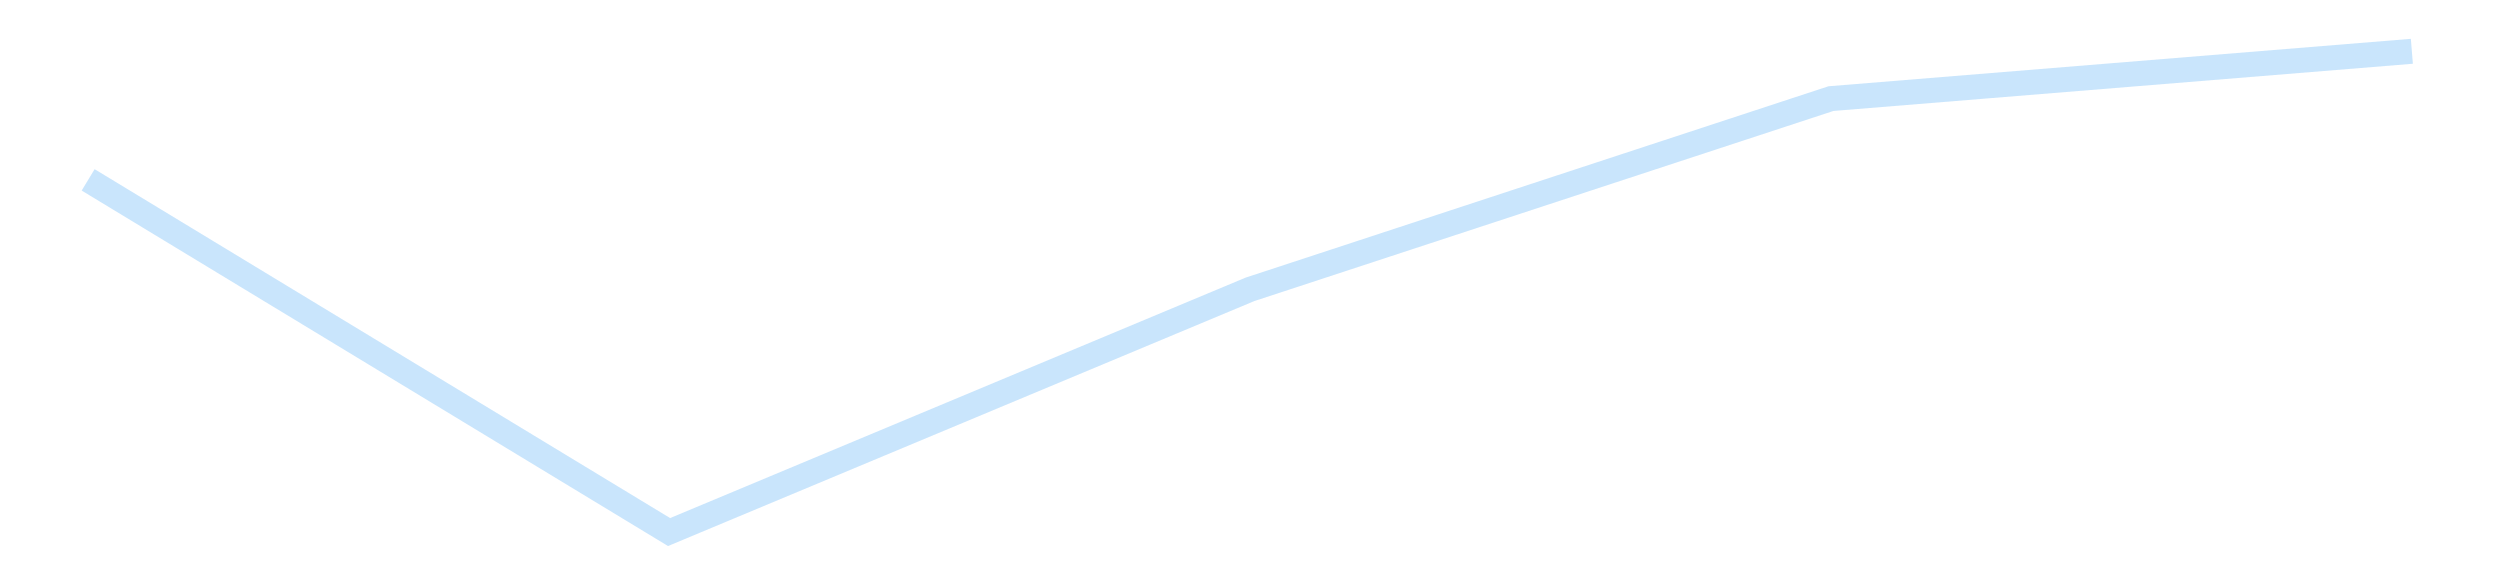 <?xml version='1.0' encoding='utf-8'?>
<svg xmlns="http://www.w3.org/2000/svg" xmlns:xlink="http://www.w3.org/1999/xlink" id="chart-6e64d406-1685-449f-97bd-df24ace5e672" class="pygal-chart pygal-sparkline" viewBox="0 0 300 70" width="300" height="70"><!--Generated with pygal 3.0.4 (lxml) ©Kozea 2012-2016 on 2025-11-03--><!--http://pygal.org--><!--http://github.com/Kozea/pygal--><defs><style type="text/css">#chart-6e64d406-1685-449f-97bd-df24ace5e672{-webkit-user-select:none;-webkit-font-smoothing:antialiased;font-family:Consolas,"Liberation Mono",Menlo,Courier,monospace}#chart-6e64d406-1685-449f-97bd-df24ace5e672 .title{font-family:Consolas,"Liberation Mono",Menlo,Courier,monospace;font-size:16px}#chart-6e64d406-1685-449f-97bd-df24ace5e672 .legends .legend text{font-family:Consolas,"Liberation Mono",Menlo,Courier,monospace;font-size:14px}#chart-6e64d406-1685-449f-97bd-df24ace5e672 .axis text{font-family:Consolas,"Liberation Mono",Menlo,Courier,monospace;font-size:10px}#chart-6e64d406-1685-449f-97bd-df24ace5e672 .axis text.major{font-family:Consolas,"Liberation Mono",Menlo,Courier,monospace;font-size:10px}#chart-6e64d406-1685-449f-97bd-df24ace5e672 .text-overlay text.value{font-family:Consolas,"Liberation Mono",Menlo,Courier,monospace;font-size:16px}#chart-6e64d406-1685-449f-97bd-df24ace5e672 .text-overlay text.label{font-family:Consolas,"Liberation Mono",Menlo,Courier,monospace;font-size:10px}#chart-6e64d406-1685-449f-97bd-df24ace5e672 .tooltip{font-family:Consolas,"Liberation Mono",Menlo,Courier,monospace;font-size:14px}#chart-6e64d406-1685-449f-97bd-df24ace5e672 text.no_data{font-family:Consolas,"Liberation Mono",Menlo,Courier,monospace;font-size:64px}
#chart-6e64d406-1685-449f-97bd-df24ace5e672{background-color:transparent}#chart-6e64d406-1685-449f-97bd-df24ace5e672 path,#chart-6e64d406-1685-449f-97bd-df24ace5e672 line,#chart-6e64d406-1685-449f-97bd-df24ace5e672 rect,#chart-6e64d406-1685-449f-97bd-df24ace5e672 circle{-webkit-transition:150ms;-moz-transition:150ms;transition:150ms}#chart-6e64d406-1685-449f-97bd-df24ace5e672 .graph &gt; .background{fill:transparent}#chart-6e64d406-1685-449f-97bd-df24ace5e672 .plot &gt; .background{fill:transparent}#chart-6e64d406-1685-449f-97bd-df24ace5e672 .graph{fill:rgba(0,0,0,.87)}#chart-6e64d406-1685-449f-97bd-df24ace5e672 text.no_data{fill:rgba(0,0,0,1)}#chart-6e64d406-1685-449f-97bd-df24ace5e672 .title{fill:rgba(0,0,0,1)}#chart-6e64d406-1685-449f-97bd-df24ace5e672 .legends .legend text{fill:rgba(0,0,0,.87)}#chart-6e64d406-1685-449f-97bd-df24ace5e672 .legends .legend:hover text{fill:rgba(0,0,0,1)}#chart-6e64d406-1685-449f-97bd-df24ace5e672 .axis .line{stroke:rgba(0,0,0,1)}#chart-6e64d406-1685-449f-97bd-df24ace5e672 .axis .guide.line{stroke:rgba(0,0,0,.54)}#chart-6e64d406-1685-449f-97bd-df24ace5e672 .axis .major.line{stroke:rgba(0,0,0,.87)}#chart-6e64d406-1685-449f-97bd-df24ace5e672 .axis text.major{fill:rgba(0,0,0,1)}#chart-6e64d406-1685-449f-97bd-df24ace5e672 .axis.y .guides:hover .guide.line,#chart-6e64d406-1685-449f-97bd-df24ace5e672 .line-graph .axis.x .guides:hover .guide.line,#chart-6e64d406-1685-449f-97bd-df24ace5e672 .stackedline-graph .axis.x .guides:hover .guide.line,#chart-6e64d406-1685-449f-97bd-df24ace5e672 .xy-graph .axis.x .guides:hover .guide.line{stroke:rgba(0,0,0,1)}#chart-6e64d406-1685-449f-97bd-df24ace5e672 .axis .guides:hover text{fill:rgba(0,0,0,1)}#chart-6e64d406-1685-449f-97bd-df24ace5e672 .reactive{fill-opacity:.7;stroke-opacity:.8;stroke-width:3}#chart-6e64d406-1685-449f-97bd-df24ace5e672 .ci{stroke:rgba(0,0,0,.87)}#chart-6e64d406-1685-449f-97bd-df24ace5e672 .reactive.active,#chart-6e64d406-1685-449f-97bd-df24ace5e672 .active .reactive{fill-opacity:.8;stroke-opacity:.9;stroke-width:4}#chart-6e64d406-1685-449f-97bd-df24ace5e672 .ci .reactive.active{stroke-width:1.5}#chart-6e64d406-1685-449f-97bd-df24ace5e672 .series text{fill:rgba(0,0,0,1)}#chart-6e64d406-1685-449f-97bd-df24ace5e672 .tooltip rect{fill:transparent;stroke:rgba(0,0,0,1);-webkit-transition:opacity 150ms;-moz-transition:opacity 150ms;transition:opacity 150ms}#chart-6e64d406-1685-449f-97bd-df24ace5e672 .tooltip .label{fill:rgba(0,0,0,.87)}#chart-6e64d406-1685-449f-97bd-df24ace5e672 .tooltip .label{fill:rgba(0,0,0,.87)}#chart-6e64d406-1685-449f-97bd-df24ace5e672 .tooltip .legend{font-size:.8em;fill:rgba(0,0,0,.54)}#chart-6e64d406-1685-449f-97bd-df24ace5e672 .tooltip .x_label{font-size:.6em;fill:rgba(0,0,0,1)}#chart-6e64d406-1685-449f-97bd-df24ace5e672 .tooltip .xlink{font-size:.5em;text-decoration:underline}#chart-6e64d406-1685-449f-97bd-df24ace5e672 .tooltip .value{font-size:1.5em}#chart-6e64d406-1685-449f-97bd-df24ace5e672 .bound{font-size:.5em}#chart-6e64d406-1685-449f-97bd-df24ace5e672 .max-value{font-size:.75em;fill:rgba(0,0,0,.54)}#chart-6e64d406-1685-449f-97bd-df24ace5e672 .map-element{fill:transparent;stroke:rgba(0,0,0,.54) !important}#chart-6e64d406-1685-449f-97bd-df24ace5e672 .map-element .reactive{fill-opacity:inherit;stroke-opacity:inherit}#chart-6e64d406-1685-449f-97bd-df24ace5e672 .color-0,#chart-6e64d406-1685-449f-97bd-df24ace5e672 .color-0 a:visited{stroke:#bbdefb;fill:#bbdefb}#chart-6e64d406-1685-449f-97bd-df24ace5e672 .text-overlay .color-0 text{fill:black}
#chart-6e64d406-1685-449f-97bd-df24ace5e672 text.no_data{text-anchor:middle}#chart-6e64d406-1685-449f-97bd-df24ace5e672 .guide.line{fill:none}#chart-6e64d406-1685-449f-97bd-df24ace5e672 .centered{text-anchor:middle}#chart-6e64d406-1685-449f-97bd-df24ace5e672 .title{text-anchor:middle}#chart-6e64d406-1685-449f-97bd-df24ace5e672 .legends .legend text{fill-opacity:1}#chart-6e64d406-1685-449f-97bd-df24ace5e672 .axis.x text{text-anchor:middle}#chart-6e64d406-1685-449f-97bd-df24ace5e672 .axis.x:not(.web) text[transform]{text-anchor:start}#chart-6e64d406-1685-449f-97bd-df24ace5e672 .axis.x:not(.web) text[transform].backwards{text-anchor:end}#chart-6e64d406-1685-449f-97bd-df24ace5e672 .axis.y text{text-anchor:end}#chart-6e64d406-1685-449f-97bd-df24ace5e672 .axis.y text[transform].backwards{text-anchor:start}#chart-6e64d406-1685-449f-97bd-df24ace5e672 .axis.y2 text{text-anchor:start}#chart-6e64d406-1685-449f-97bd-df24ace5e672 .axis.y2 text[transform].backwards{text-anchor:end}#chart-6e64d406-1685-449f-97bd-df24ace5e672 .axis .guide.line{stroke-dasharray:4,4;stroke:black}#chart-6e64d406-1685-449f-97bd-df24ace5e672 .axis .major.guide.line{stroke-dasharray:6,6;stroke:black}#chart-6e64d406-1685-449f-97bd-df24ace5e672 .horizontal .axis.y .guide.line,#chart-6e64d406-1685-449f-97bd-df24ace5e672 .horizontal .axis.y2 .guide.line,#chart-6e64d406-1685-449f-97bd-df24ace5e672 .vertical .axis.x .guide.line{opacity:0}#chart-6e64d406-1685-449f-97bd-df24ace5e672 .horizontal .axis.always_show .guide.line,#chart-6e64d406-1685-449f-97bd-df24ace5e672 .vertical .axis.always_show .guide.line{opacity:1 !important}#chart-6e64d406-1685-449f-97bd-df24ace5e672 .axis.y .guides:hover .guide.line,#chart-6e64d406-1685-449f-97bd-df24ace5e672 .axis.y2 .guides:hover .guide.line,#chart-6e64d406-1685-449f-97bd-df24ace5e672 .axis.x .guides:hover .guide.line{opacity:1}#chart-6e64d406-1685-449f-97bd-df24ace5e672 .axis .guides:hover text{opacity:1}#chart-6e64d406-1685-449f-97bd-df24ace5e672 .nofill{fill:none}#chart-6e64d406-1685-449f-97bd-df24ace5e672 .subtle-fill{fill-opacity:.2}#chart-6e64d406-1685-449f-97bd-df24ace5e672 .dot{stroke-width:1px;fill-opacity:1;stroke-opacity:1}#chart-6e64d406-1685-449f-97bd-df24ace5e672 .dot.active{stroke-width:5px}#chart-6e64d406-1685-449f-97bd-df24ace5e672 .dot.negative{fill:transparent}#chart-6e64d406-1685-449f-97bd-df24ace5e672 text,#chart-6e64d406-1685-449f-97bd-df24ace5e672 tspan{stroke:none !important}#chart-6e64d406-1685-449f-97bd-df24ace5e672 .series text.active{opacity:1}#chart-6e64d406-1685-449f-97bd-df24ace5e672 .tooltip rect{fill-opacity:.95;stroke-width:.5}#chart-6e64d406-1685-449f-97bd-df24ace5e672 .tooltip text{fill-opacity:1}#chart-6e64d406-1685-449f-97bd-df24ace5e672 .showable{visibility:hidden}#chart-6e64d406-1685-449f-97bd-df24ace5e672 .showable.shown{visibility:visible}#chart-6e64d406-1685-449f-97bd-df24ace5e672 .gauge-background{fill:rgba(229,229,229,1);stroke:none}#chart-6e64d406-1685-449f-97bd-df24ace5e672 .bg-lines{stroke:transparent;stroke-width:2px}</style><script type="text/javascript">window.pygal = window.pygal || {};window.pygal.config = window.pygal.config || {};window.pygal.config['6e64d406-1685-449f-97bd-df24ace5e672'] = {"allow_interruptions": false, "box_mode": "extremes", "classes": ["pygal-chart", "pygal-sparkline"], "css": ["file://style.css", "file://graph.css"], "defs": [], "disable_xml_declaration": false, "dots_size": 2.5, "dynamic_print_values": false, "explicit_size": true, "fill": false, "force_uri_protocol": "https", "formatter": null, "half_pie": false, "height": 70, "include_x_axis": false, "inner_radius": 0, "interpolate": null, "interpolation_parameters": {}, "interpolation_precision": 250, "inverse_y_axis": false, "js": [], "legend_at_bottom": false, "legend_at_bottom_columns": null, "legend_box_size": 12, "logarithmic": false, "margin": 5, "margin_bottom": null, "margin_left": null, "margin_right": null, "margin_top": null, "max_scale": 2, "min_scale": 1, "missing_value_fill_truncation": "x", "no_data_text": "", "no_prefix": false, "order_min": null, "pretty_print": false, "print_labels": false, "print_values": false, "print_values_position": "center", "print_zeroes": true, "range": null, "rounded_bars": null, "secondary_range": null, "show_dots": false, "show_legend": false, "show_minor_x_labels": true, "show_minor_y_labels": true, "show_only_major_dots": false, "show_x_guides": false, "show_x_labels": false, "show_y_guides": true, "show_y_labels": false, "spacing": 0, "stack_from_top": false, "strict": false, "stroke": true, "stroke_style": null, "style": {"background": "transparent", "ci_colors": [], "colors": ["#bbdefb"], "dot_opacity": "1", "font_family": "Consolas, \"Liberation Mono\", Menlo, Courier, monospace", "foreground": "rgba(0, 0, 0, .87)", "foreground_strong": "rgba(0, 0, 0, 1)", "foreground_subtle": "rgba(0, 0, 0, .54)", "guide_stroke_color": "black", "guide_stroke_dasharray": "4,4", "label_font_family": "Consolas, \"Liberation Mono\", Menlo, Courier, monospace", "label_font_size": 10, "legend_font_family": "Consolas, \"Liberation Mono\", Menlo, Courier, monospace", "legend_font_size": 14, "major_guide_stroke_color": "black", "major_guide_stroke_dasharray": "6,6", "major_label_font_family": "Consolas, \"Liberation Mono\", Menlo, Courier, monospace", "major_label_font_size": 10, "no_data_font_family": "Consolas, \"Liberation Mono\", Menlo, Courier, monospace", "no_data_font_size": 64, "opacity": ".7", "opacity_hover": ".8", "plot_background": "transparent", "stroke_opacity": ".8", "stroke_opacity_hover": ".9", "stroke_width": 3, "stroke_width_hover": "4", "title_font_family": "Consolas, \"Liberation Mono\", Menlo, Courier, monospace", "title_font_size": 16, "tooltip_font_family": "Consolas, \"Liberation Mono\", Menlo, Courier, monospace", "tooltip_font_size": 14, "transition": "150ms", "value_background": "rgba(229, 229, 229, 1)", "value_colors": [], "value_font_family": "Consolas, \"Liberation Mono\", Menlo, Courier, monospace", "value_font_size": 16, "value_label_font_family": "Consolas, \"Liberation Mono\", Menlo, Courier, monospace", "value_label_font_size": 10}, "title": null, "tooltip_border_radius": 0, "tooltip_fancy_mode": true, "truncate_label": null, "truncate_legend": null, "width": 300, "x_label_rotation": 0, "x_labels": null, "x_labels_major": null, "x_labels_major_count": null, "x_labels_major_every": null, "x_title": null, "xrange": null, "y_label_rotation": 0, "y_labels": null, "y_labels_major": null, "y_labels_major_count": null, "y_labels_major_every": null, "y_title": null, "zero": 0, "legends": [""]}</script></defs><title>Pygal</title><g class="graph line-graph vertical"><rect x="0" y="0" width="300" height="70" class="background"/><g transform="translate(5, 5)" class="plot"><rect x="0" y="0" width="290" height="60" class="background"/><g class="series serie-0 color-0"><path d="M5.577 16.584 L75.288 58.846 145 29.72 214.712 6.834 284.423 1.154" class="line reactive nofill"/></g></g><g class="titles"/><g transform="translate(5, 5)" class="plot overlay"><g class="series serie-0 color-0"/></g><g transform="translate(5, 5)" class="plot text-overlay"><g class="series serie-0 color-0"/></g><g transform="translate(5, 5)" class="plot tooltip-overlay"><g transform="translate(0 0)" style="opacity: 0" class="tooltip"><rect rx="0" ry="0" width="0" height="0" class="tooltip-box"/><g class="text"/></g></g></g></svg>